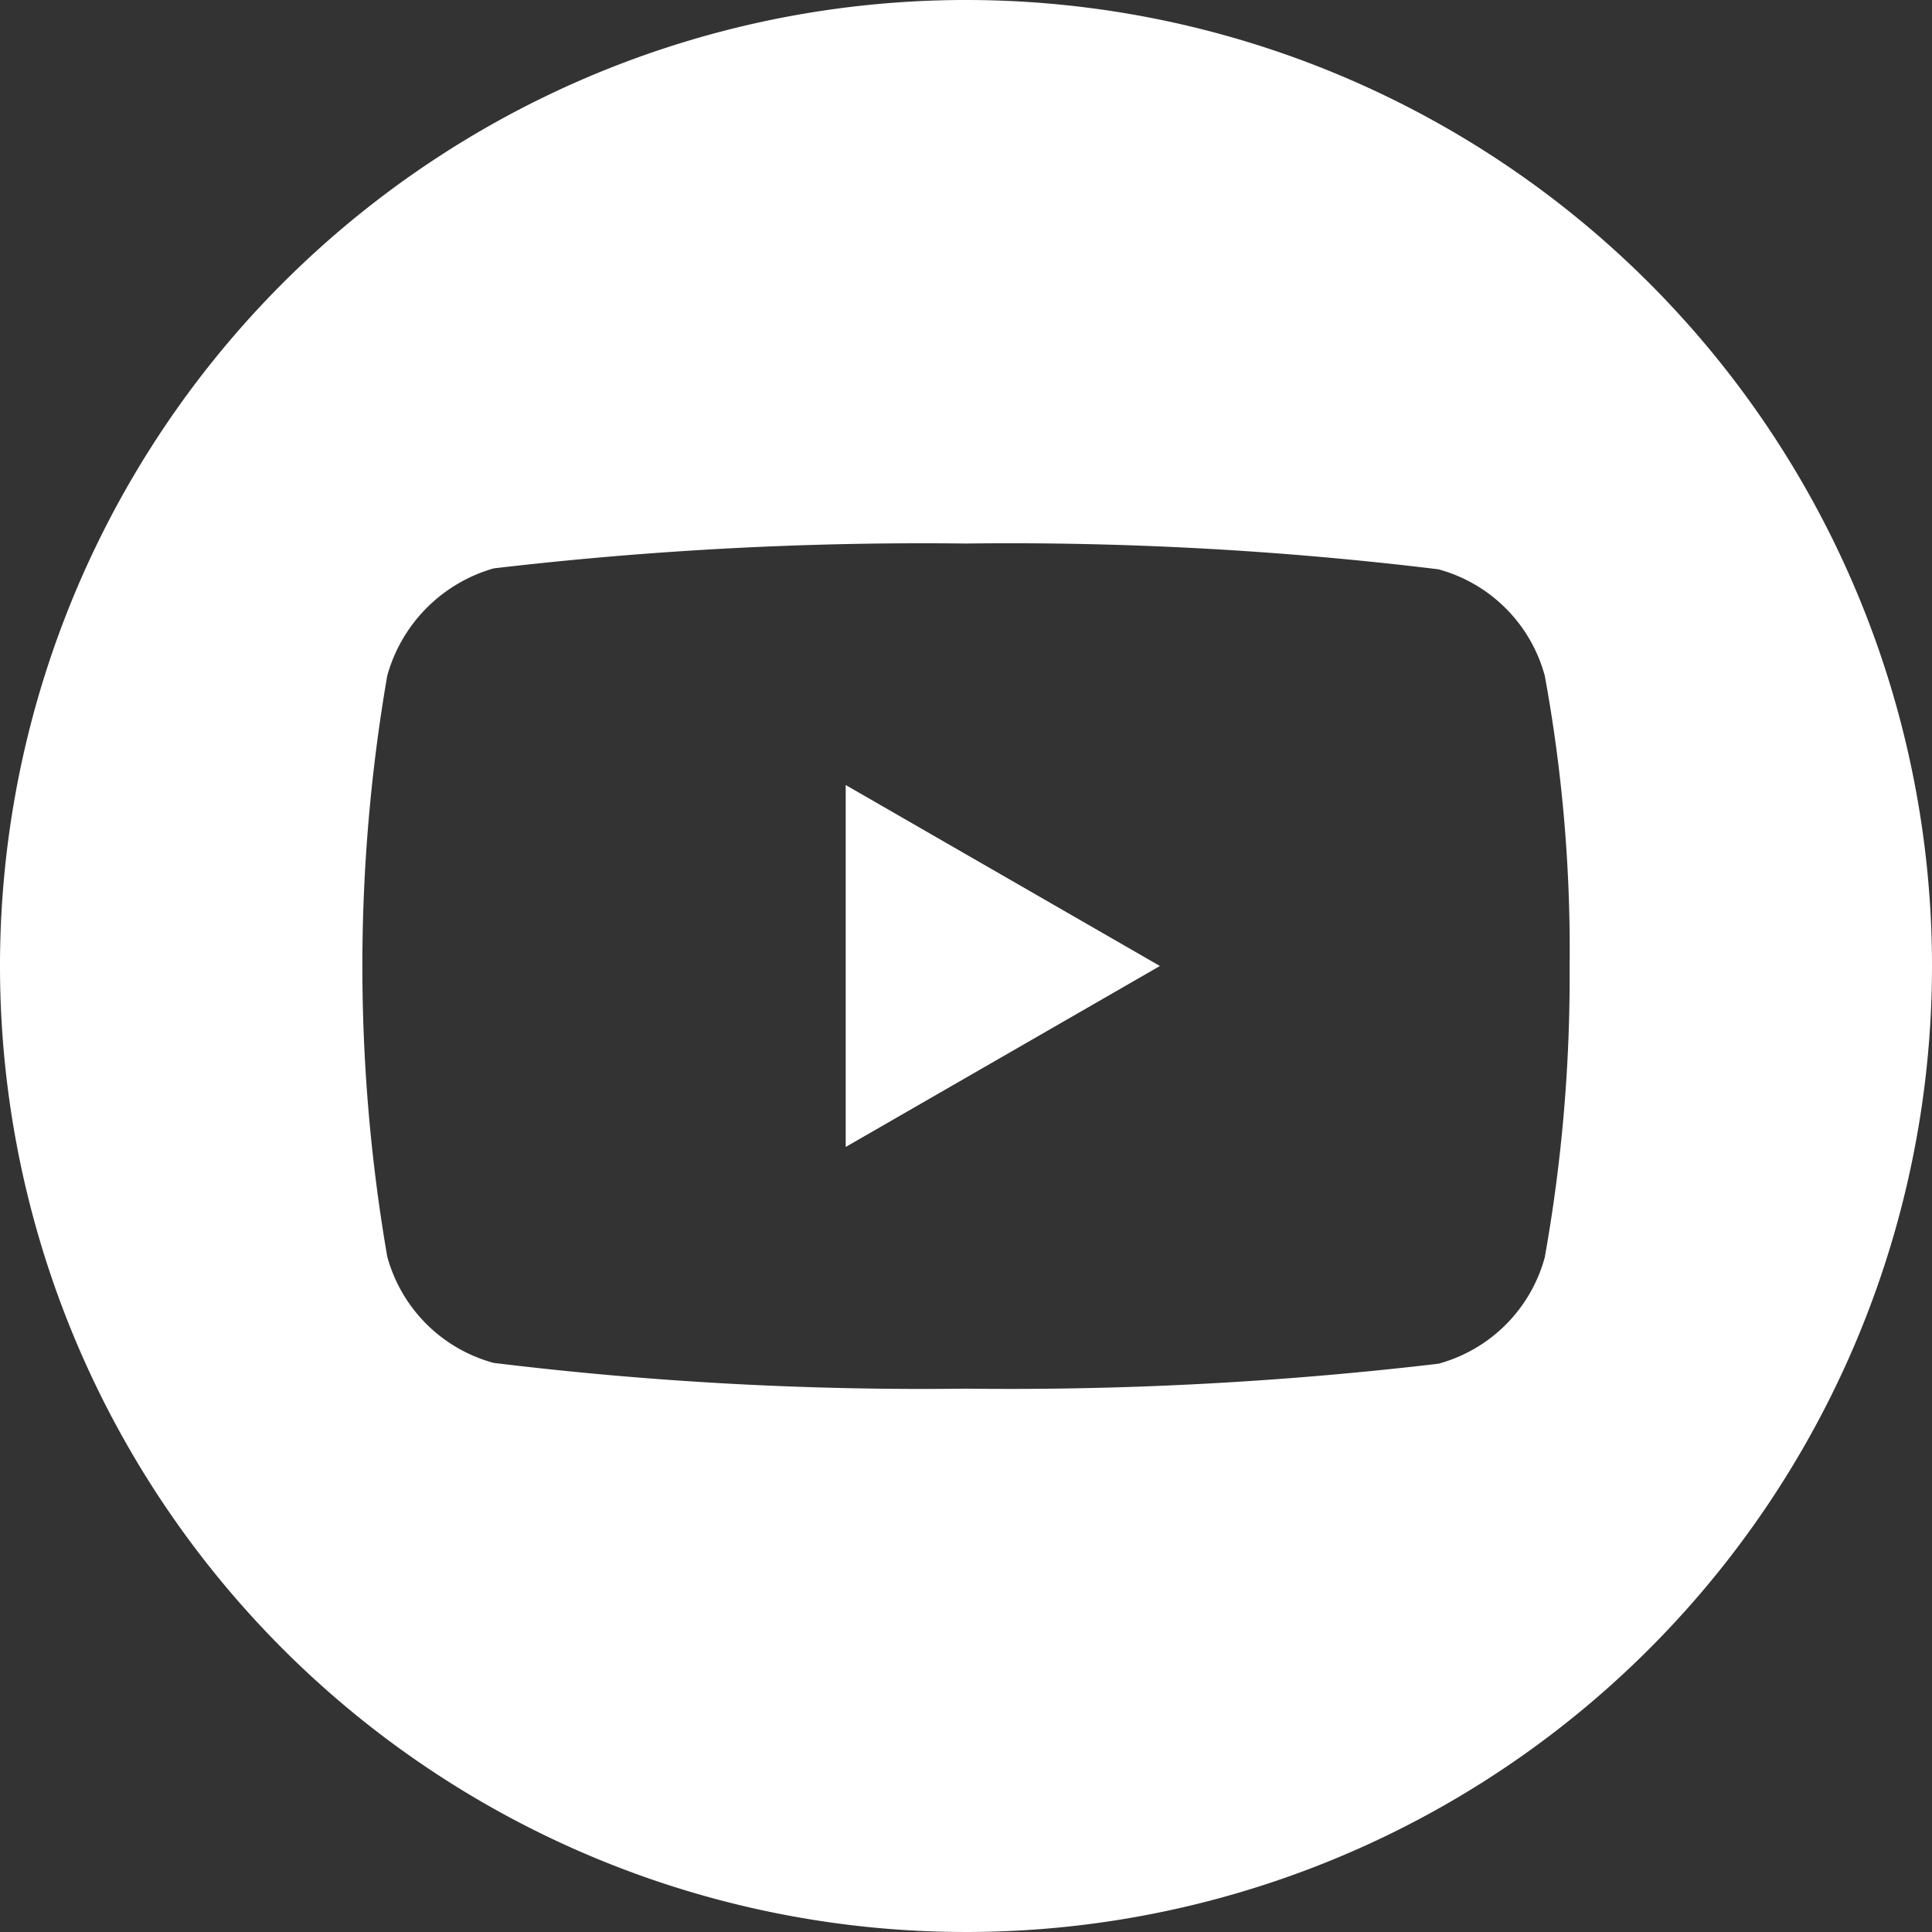 <svg xmlns="http://www.w3.org/2000/svg" width="30" height="30" viewBox="0 0 30 30"><rect x="0" y="0" width="30" height="30" fill="#333333" stroke="none"/><defs><style>.a{fill:#fff;}</style></defs><g transform="translate(-241 -241)"><path class="a" d="M254.132,258.81l4.879-2.81-4.879-2.81Z"/><path class="a" d="M256,241a15,15,0,1,0,15,15A15,15,0,0,0,256,241Zm9.373,15.015a24.752,24.752,0,0,1-.386,4.509,2.349,2.349,0,0,1-1.652,1.652,56.892,56.892,0,0,1-7.335.387,54.914,54.914,0,0,1-7.335-.4,2.349,2.349,0,0,1-1.652-1.652,26.529,26.529,0,0,1,0-9.018,2.4,2.4,0,0,1,1.652-1.667,57.037,57.037,0,0,1,7.335-.386,54.924,54.924,0,0,1,7.335.4,2.349,2.349,0,0,1,1.652,1.652A23.535,23.535,0,0,1,265.373,256.015Z"/></g></svg>